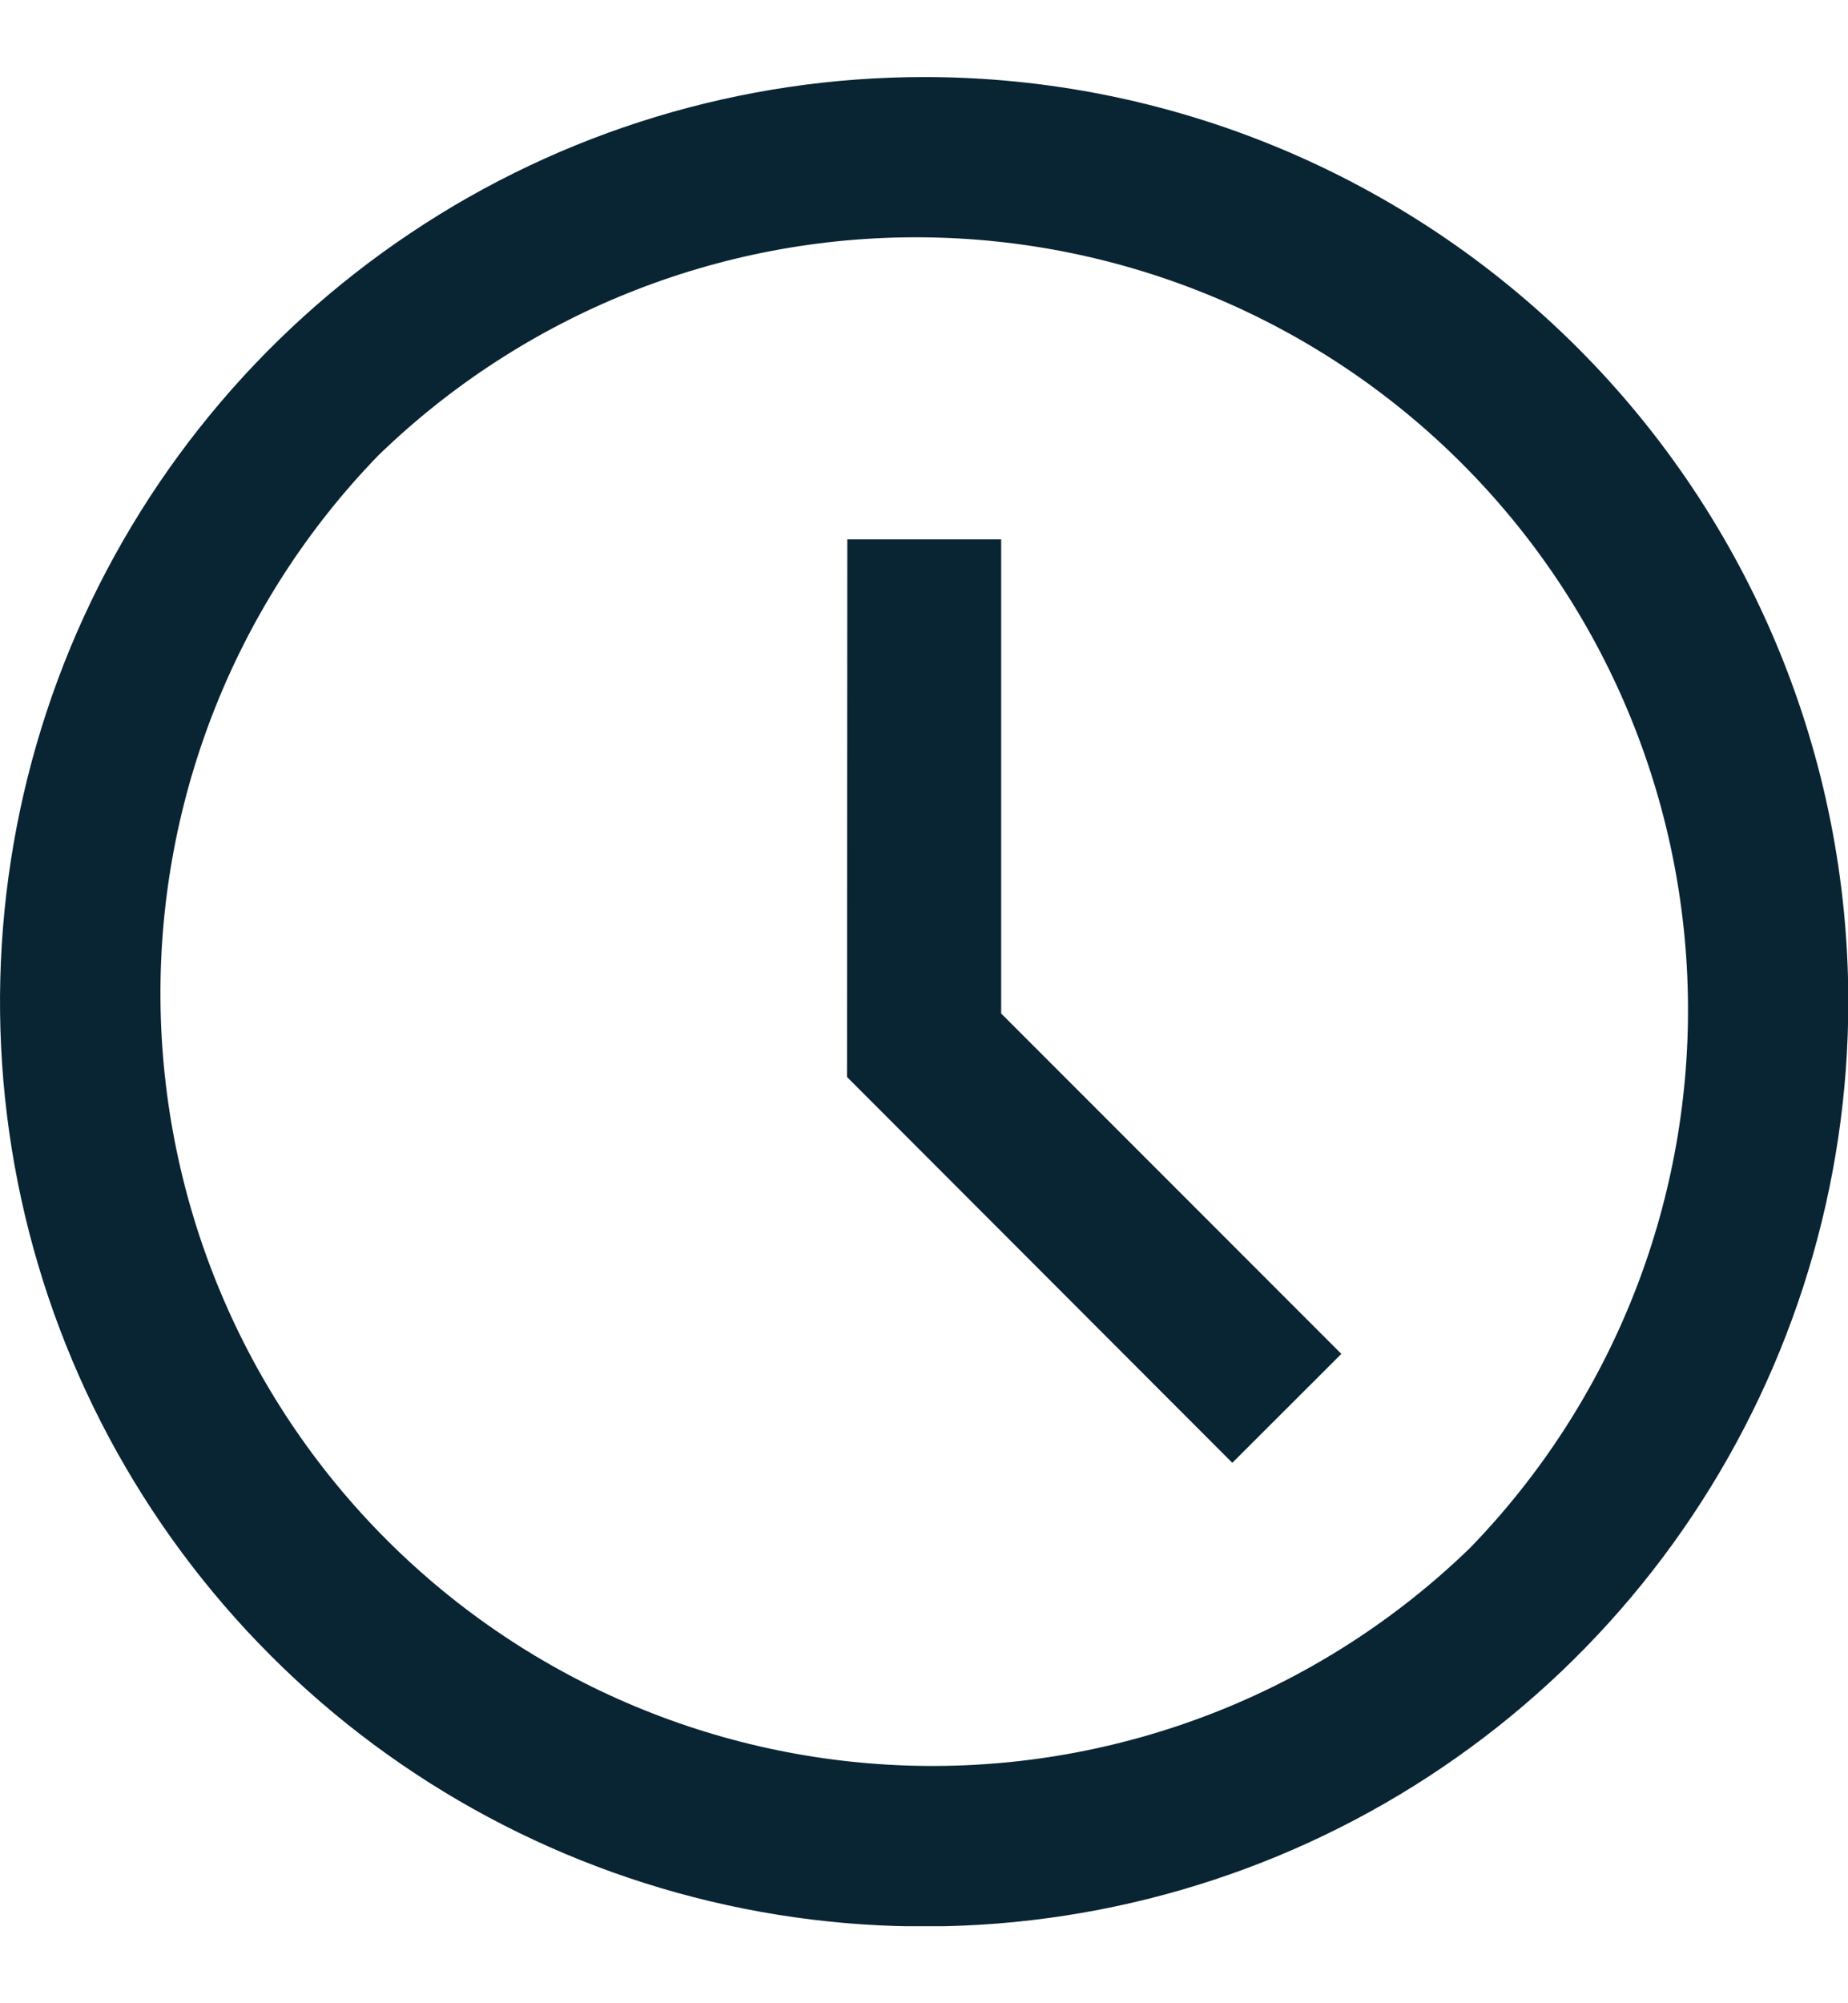 <svg width="12" height="13" viewBox="0 0 12 13" fill="none" xmlns="http://www.w3.org/2000/svg">
<g clip-path="url(#clip0_494_146525)">
<path d="M6.002 0.5C4.815 0.5 3.655 0.851 2.668 1.511C1.681 2.17 0.912 3.107 0.457 4.203C0.003 5.3 -0.116 6.506 0.115 7.671C0.346 8.835 0.918 9.904 1.757 10.743C2.596 11.583 3.665 12.154 4.83 12.386C5.994 12.618 7.2 12.499 8.297 12.045C9.393 11.591 10.331 10.822 10.99 9.835C11.649 8.848 12.002 7.688 12.002 6.501C12.002 4.91 11.37 3.383 10.245 2.258C9.119 1.133 7.594 0.5 6.002 0.5ZM9.546 10.045C8.601 10.961 7.334 11.47 6.017 11.46C4.701 11.45 3.441 10.923 2.51 9.992C1.579 9.061 1.052 7.801 1.042 6.484C1.032 5.168 1.54 3.9 2.457 2.955C3.402 2.039 4.669 1.53 5.986 1.54C7.302 1.55 8.562 2.077 9.493 3.008C10.424 3.939 10.951 5.199 10.961 6.516C10.971 7.832 10.463 9.1 9.546 10.045Z" fill="#092433"/>
<path d="M6.501 3.5H5.502L5.5 6.989L8.002 9.493L8.71 8.786L6.501 6.577V3.5Z" fill="#092433"/>
</g>
<defs>
<clipPath id="clip0_494_146525">
<rect width="12" height="12" fill="white" transform="translate(0 0.5)"/>
</clipPath>
</defs>
</svg>

